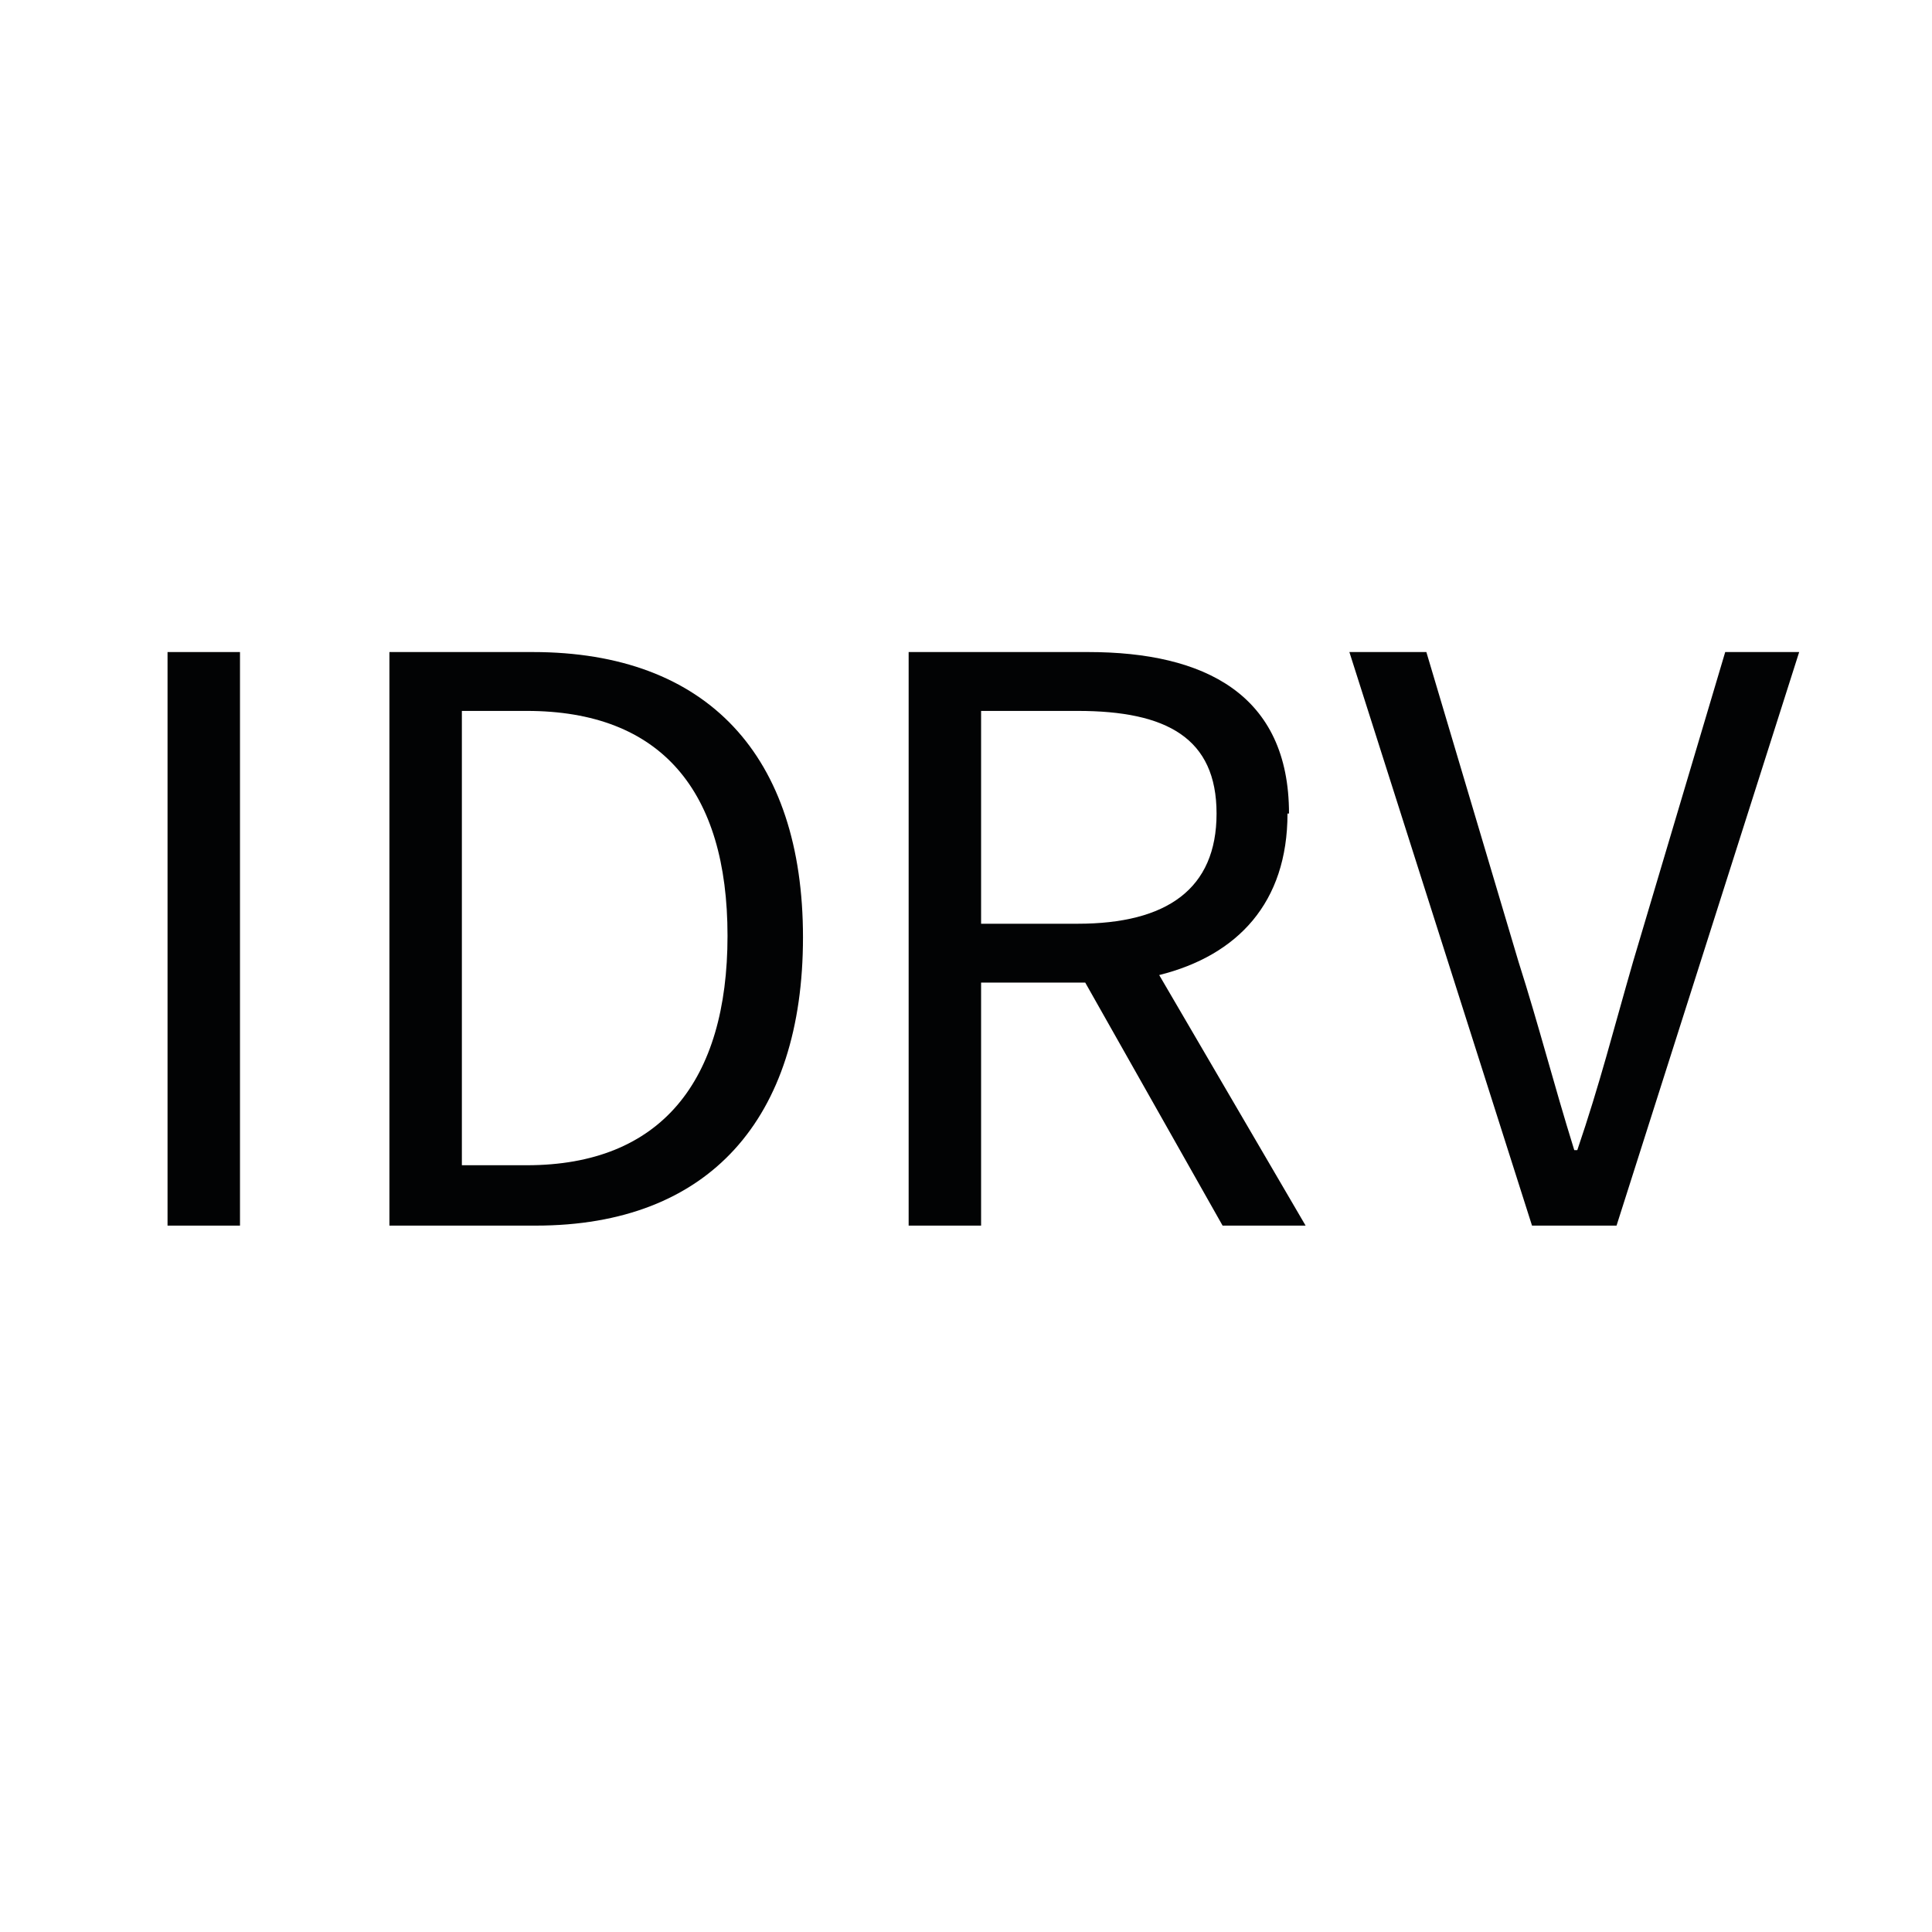 <?xml version="1.0" encoding="UTF-8"?>
<svg id="Ebene_1" xmlns="http://www.w3.org/2000/svg" width="128" height="128" version="1.1" viewBox="0 0 128 128">
  <!-- Generator: Adobe Illustrator 29.1.0, SVG Export Plug-In . SVG Version: 2.1.0 Build 142)  -->
  <defs>
    <style>
      .st0 {
        fill: #020304;
      }
    </style>
  </defs>
  <rect class="st0" x="11.1" y="43.2" width="4.8" height="38"/>
  <path class="st0" d="M35.3,43.2h-9.5v38h9.7c11.5,0,17.7-7.1,17.7-19.1s-6.3-18.9-17.9-18.9ZM34.9,77.2h-4.3v-30.1h4.3c8.9,0,13.3,5.3,13.3,14.9s-4.4,15.2-13.3,15.2Z"/>
  <path class="st0" d="M85.4,53.9c0-7.9-5.6-10.7-13.3-10.7h-11.9v38h4.8v-16.1h6.9l9.1,16.1h5.5l-9.7-16.6c5.2-1.3,8.5-4.8,8.5-10.7ZM65,47.1h6.4c5.9,0,9.2,1.8,9.2,6.8s-3.3,7.3-9.2,7.3h-6.4v-14.1Z"/>
  <path class="st0" d="M114.3,43.2l-6.1,20.5c-1.3,4.5-2.2,8.1-3.7,12.5h-.2c-1.4-4.5-2.3-8.1-3.7-12.5l-6.1-20.5h-5.1l12.1,38h5.6l12.1-38h-4.9Z"/>
</svg>